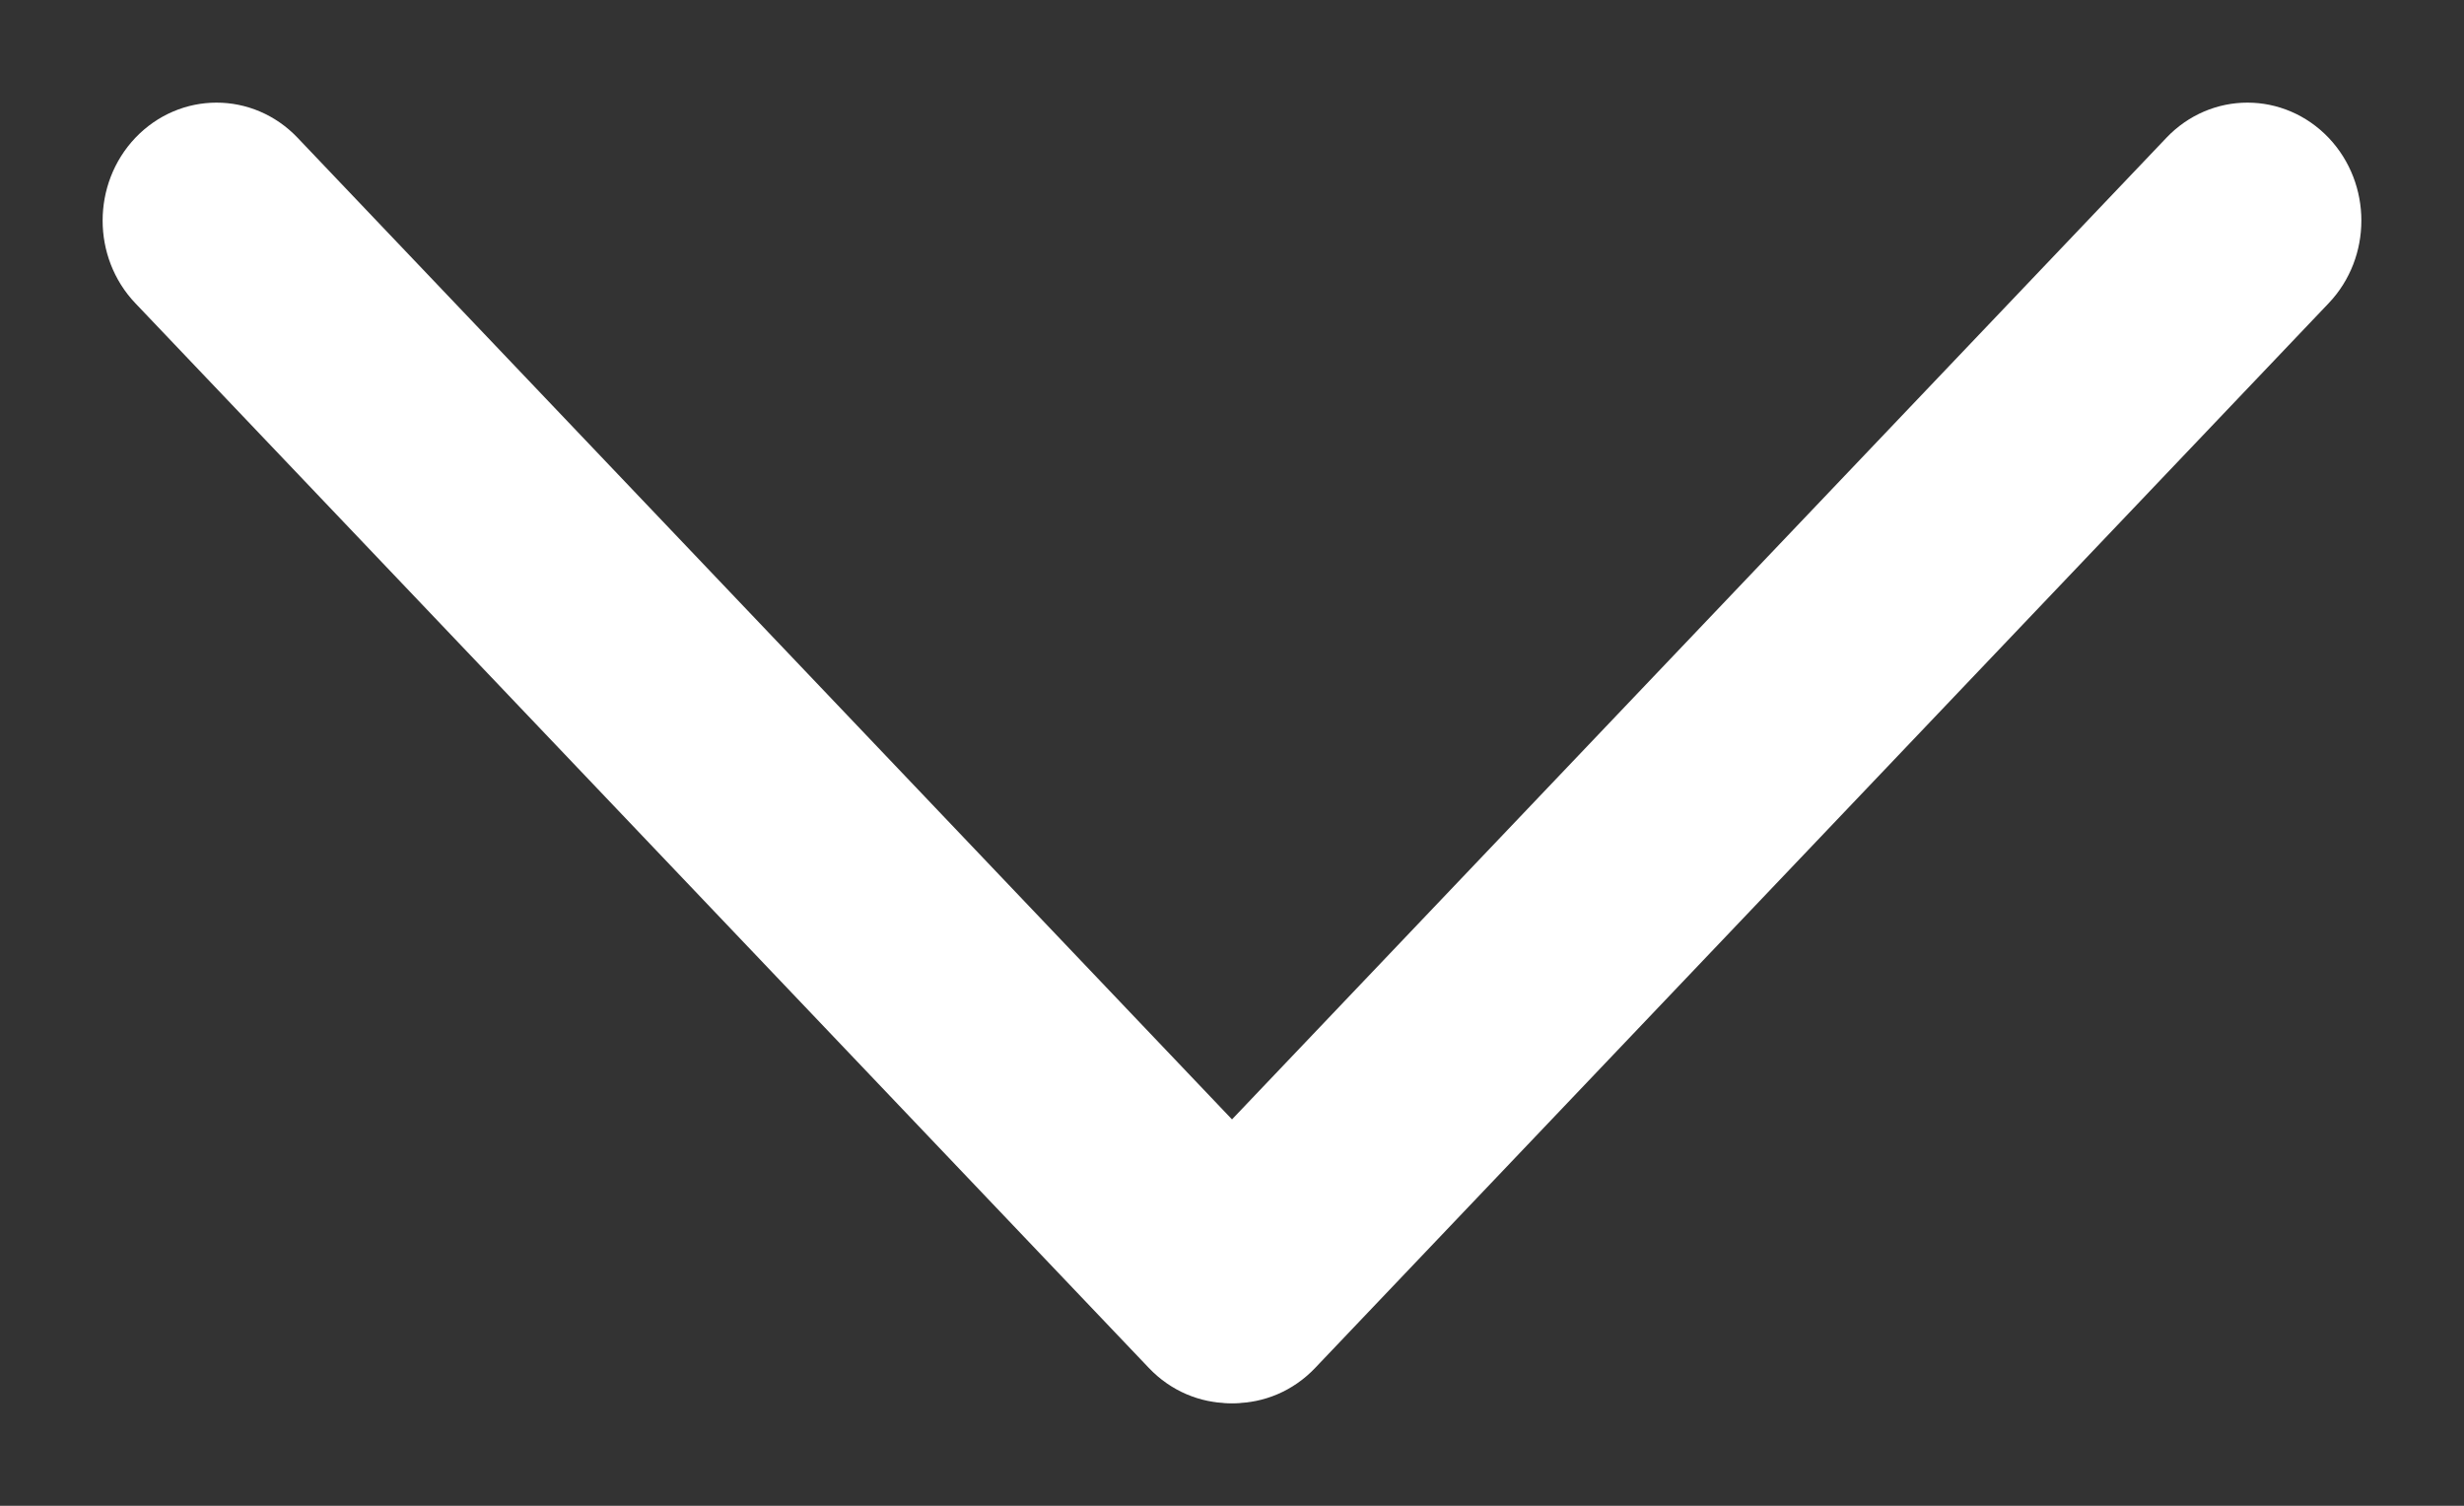 <svg width="18" height="11" viewBox="0 0 18 11" fill="none" xmlns="http://www.w3.org/2000/svg">
<rect x="0" y="0" width="18" height="11" fill="#333333" stroke="none"/>
<path d="M16.83 1.179C17.057 1.418 17.057 1.805 16.83 2.043L9.426 9.821C9.199 10.06 8.83 10.06 8.603 9.821C8.376 9.582 8.376 9.195 8.603 8.957L16.007 1.179C16.234 0.94 16.602 0.94 16.83 1.179Z" fill="white"/>
<path d="M1.17 1.179C1.398 0.94 1.766 0.94 1.993 1.179L9.397 8.957C9.624 9.195 9.624 9.582 9.397 9.821C9.17 10.06 8.801 10.06 8.574 9.821L1.17 2.043C0.943 1.805 0.943 1.418 1.17 1.179Z" fill="white"/>
<path d="M16.83 1.179C17.057 1.418 17.057 1.805 16.83 2.043L9.426 9.821C9.199 10.06 8.83 10.06 8.603 9.821C8.376 9.582 8.376 9.195 8.603 8.957L16.007 1.179C16.234 0.94 16.602 0.94 16.83 1.179Z" stroke="white" stroke-width="0.5"/>
<path d="M1.17 1.179C1.398 0.94 1.766 0.94 1.993 1.179L9.397 8.957C9.624 9.195 9.624 9.582 9.397 9.821C9.17 10.06 8.801 10.06 8.574 9.821L1.17 2.043C0.943 1.805 0.943 1.418 1.17 1.179Z" stroke="white" stroke-width="0.5"/>
</svg>
